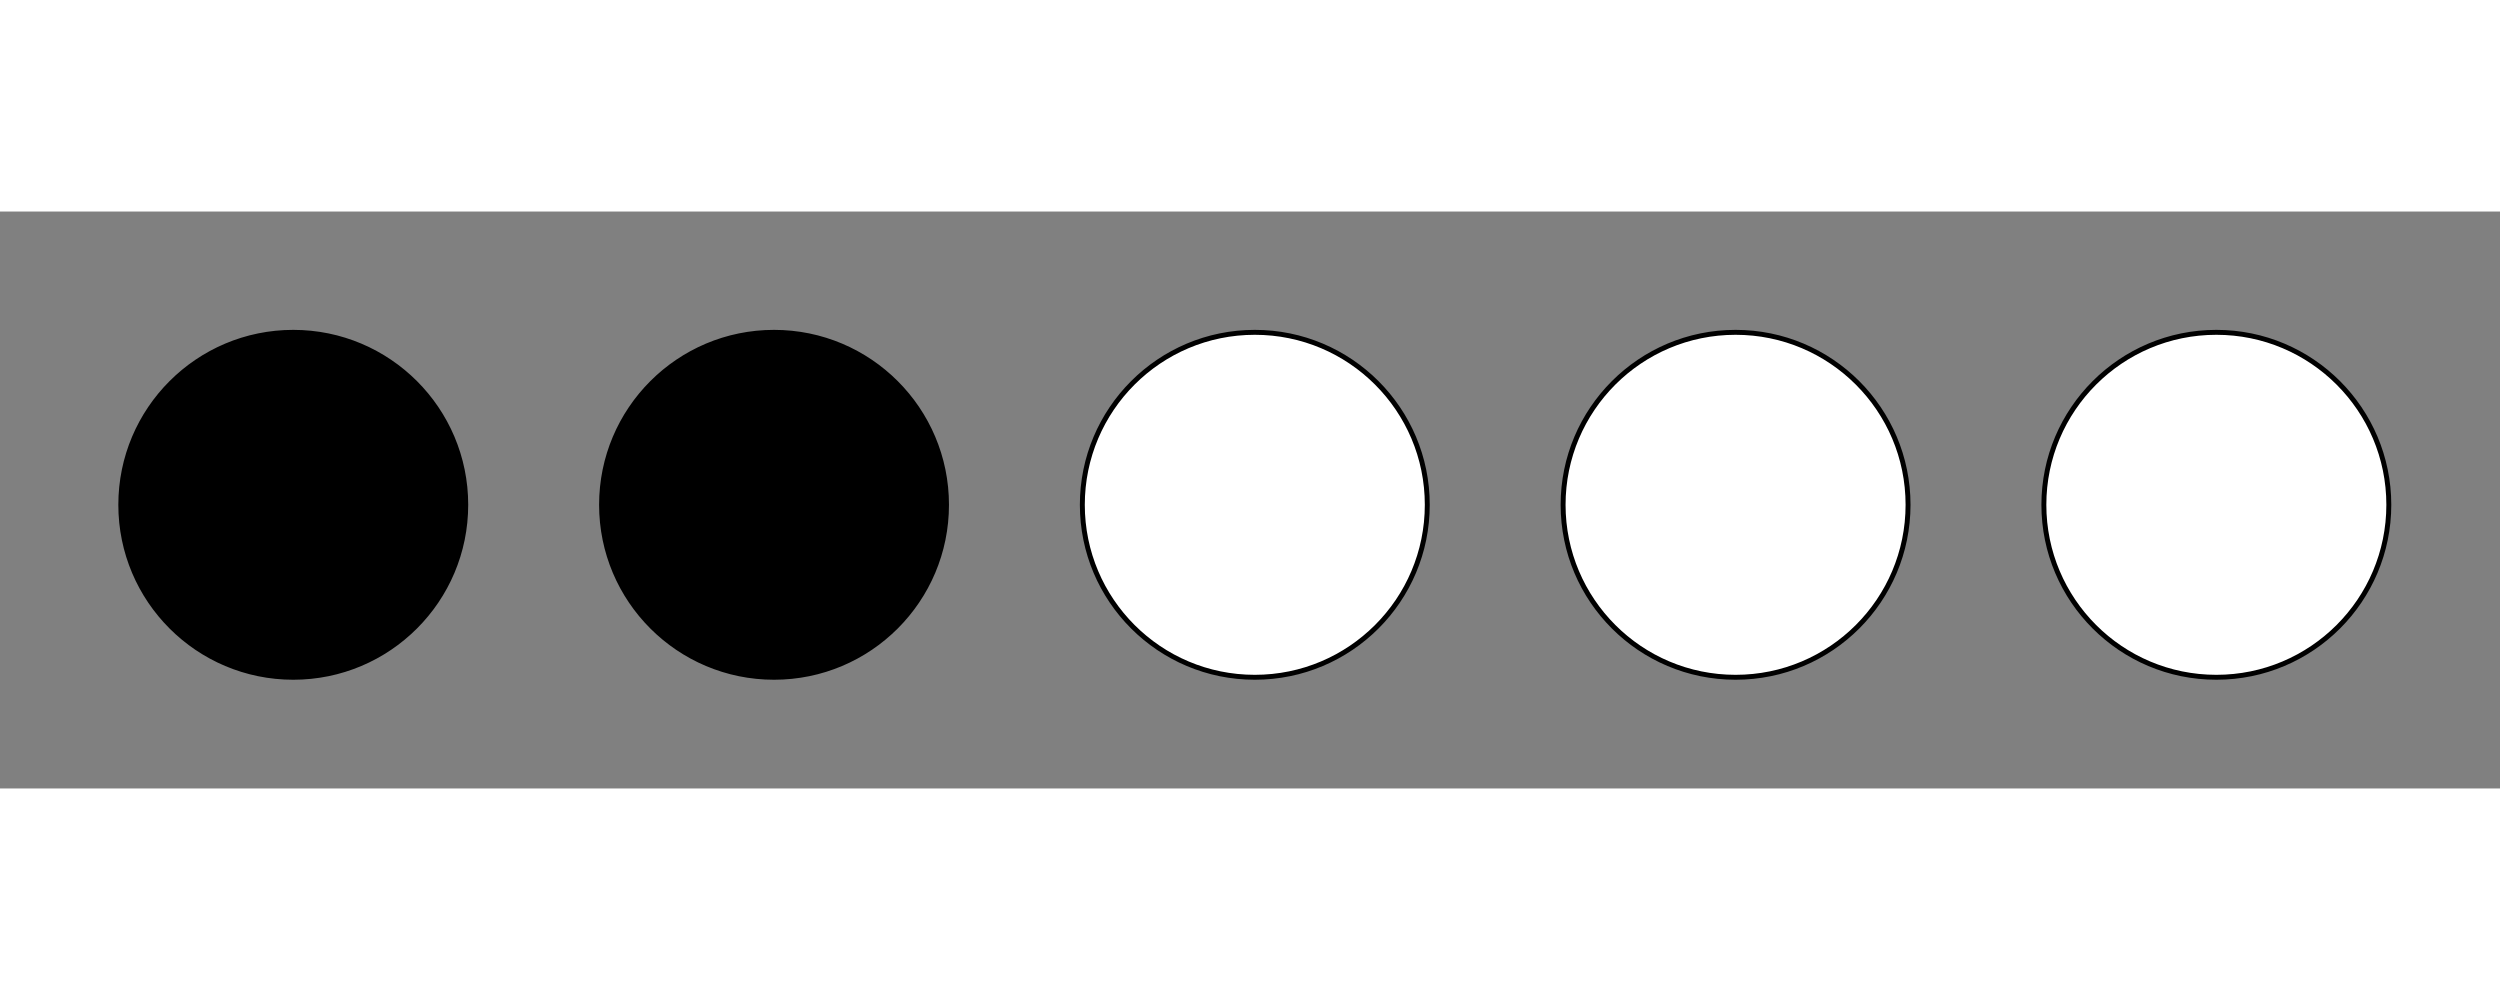 
    <svg xmlns="http://www.w3.org/2000/svg" xmlns:xlink="http://www.w3.org/1999/xlink" viewBox="0 0 260 60" width="100" height="40">
        <rect x="0" y="0" width="260" height="60" fill="#808080" stroke="none"/>
        <svg viewBox="0 0 80 80" class="ng-scope" width="41" height="41" x="10" y="10">
            <circle
                fillRule="evenodd"
                clip-rule="evenodd"
                stroke="#000000"
                strokeWidth="8"
                fill="#000000"
                cx="40"
                cy="40"
                r="35"
                fill-id="0"
            />
        </svg>

        <svg viewBox="0 0 80 80" class="ng-scope" width="41" height="41" x="60" y="10">
            <circle
                fillRule="evenodd"
                clip-rule="evenodd"
                stroke="#000000"
                strokeWidth="8"
                fill="#000000"
                cx="40"
                cy="40"
                r="35"
                fill-id="0"
            />
        </svg>

        <svg viewBox="0 0 80 80" class="ng-scope" width="41" height="41" x="110" y="10">
            <circle
                fillRule="evenodd"
                clip-rule="evenodd"
                stroke="#000000"
                strokeWidth="8"
                fill="#ffffff"
                cx="40"
                cy="40"
                r="35"
                fill-id="0"
            />
        </svg>

        <svg viewBox="0 0 80 80" class="ng-scope" width="41" height="41" x="160" y="10">
            <circle
                fillRule="evenodd"
                clip-rule="evenodd"
                stroke="#000000"
                strokeWidth="8"
                fill="#ffffff"
                cx="40"
                cy="40"
                r="35"
                fill-id="0"
            />
        </svg>

        <svg viewBox="0 0 80 80" class="ng-scope" width="41" height="41" x="210" y="10">
            <circle
                ill-rule="evenodd"
                clip-rule="evenodd"
                stroke="#000000"
                strokeWidth="8"
                fill="#ffffff"
                cx="40"
                cy="40"
                r="35"
                fill-id="0"
            />
        </svg>
    </svg>